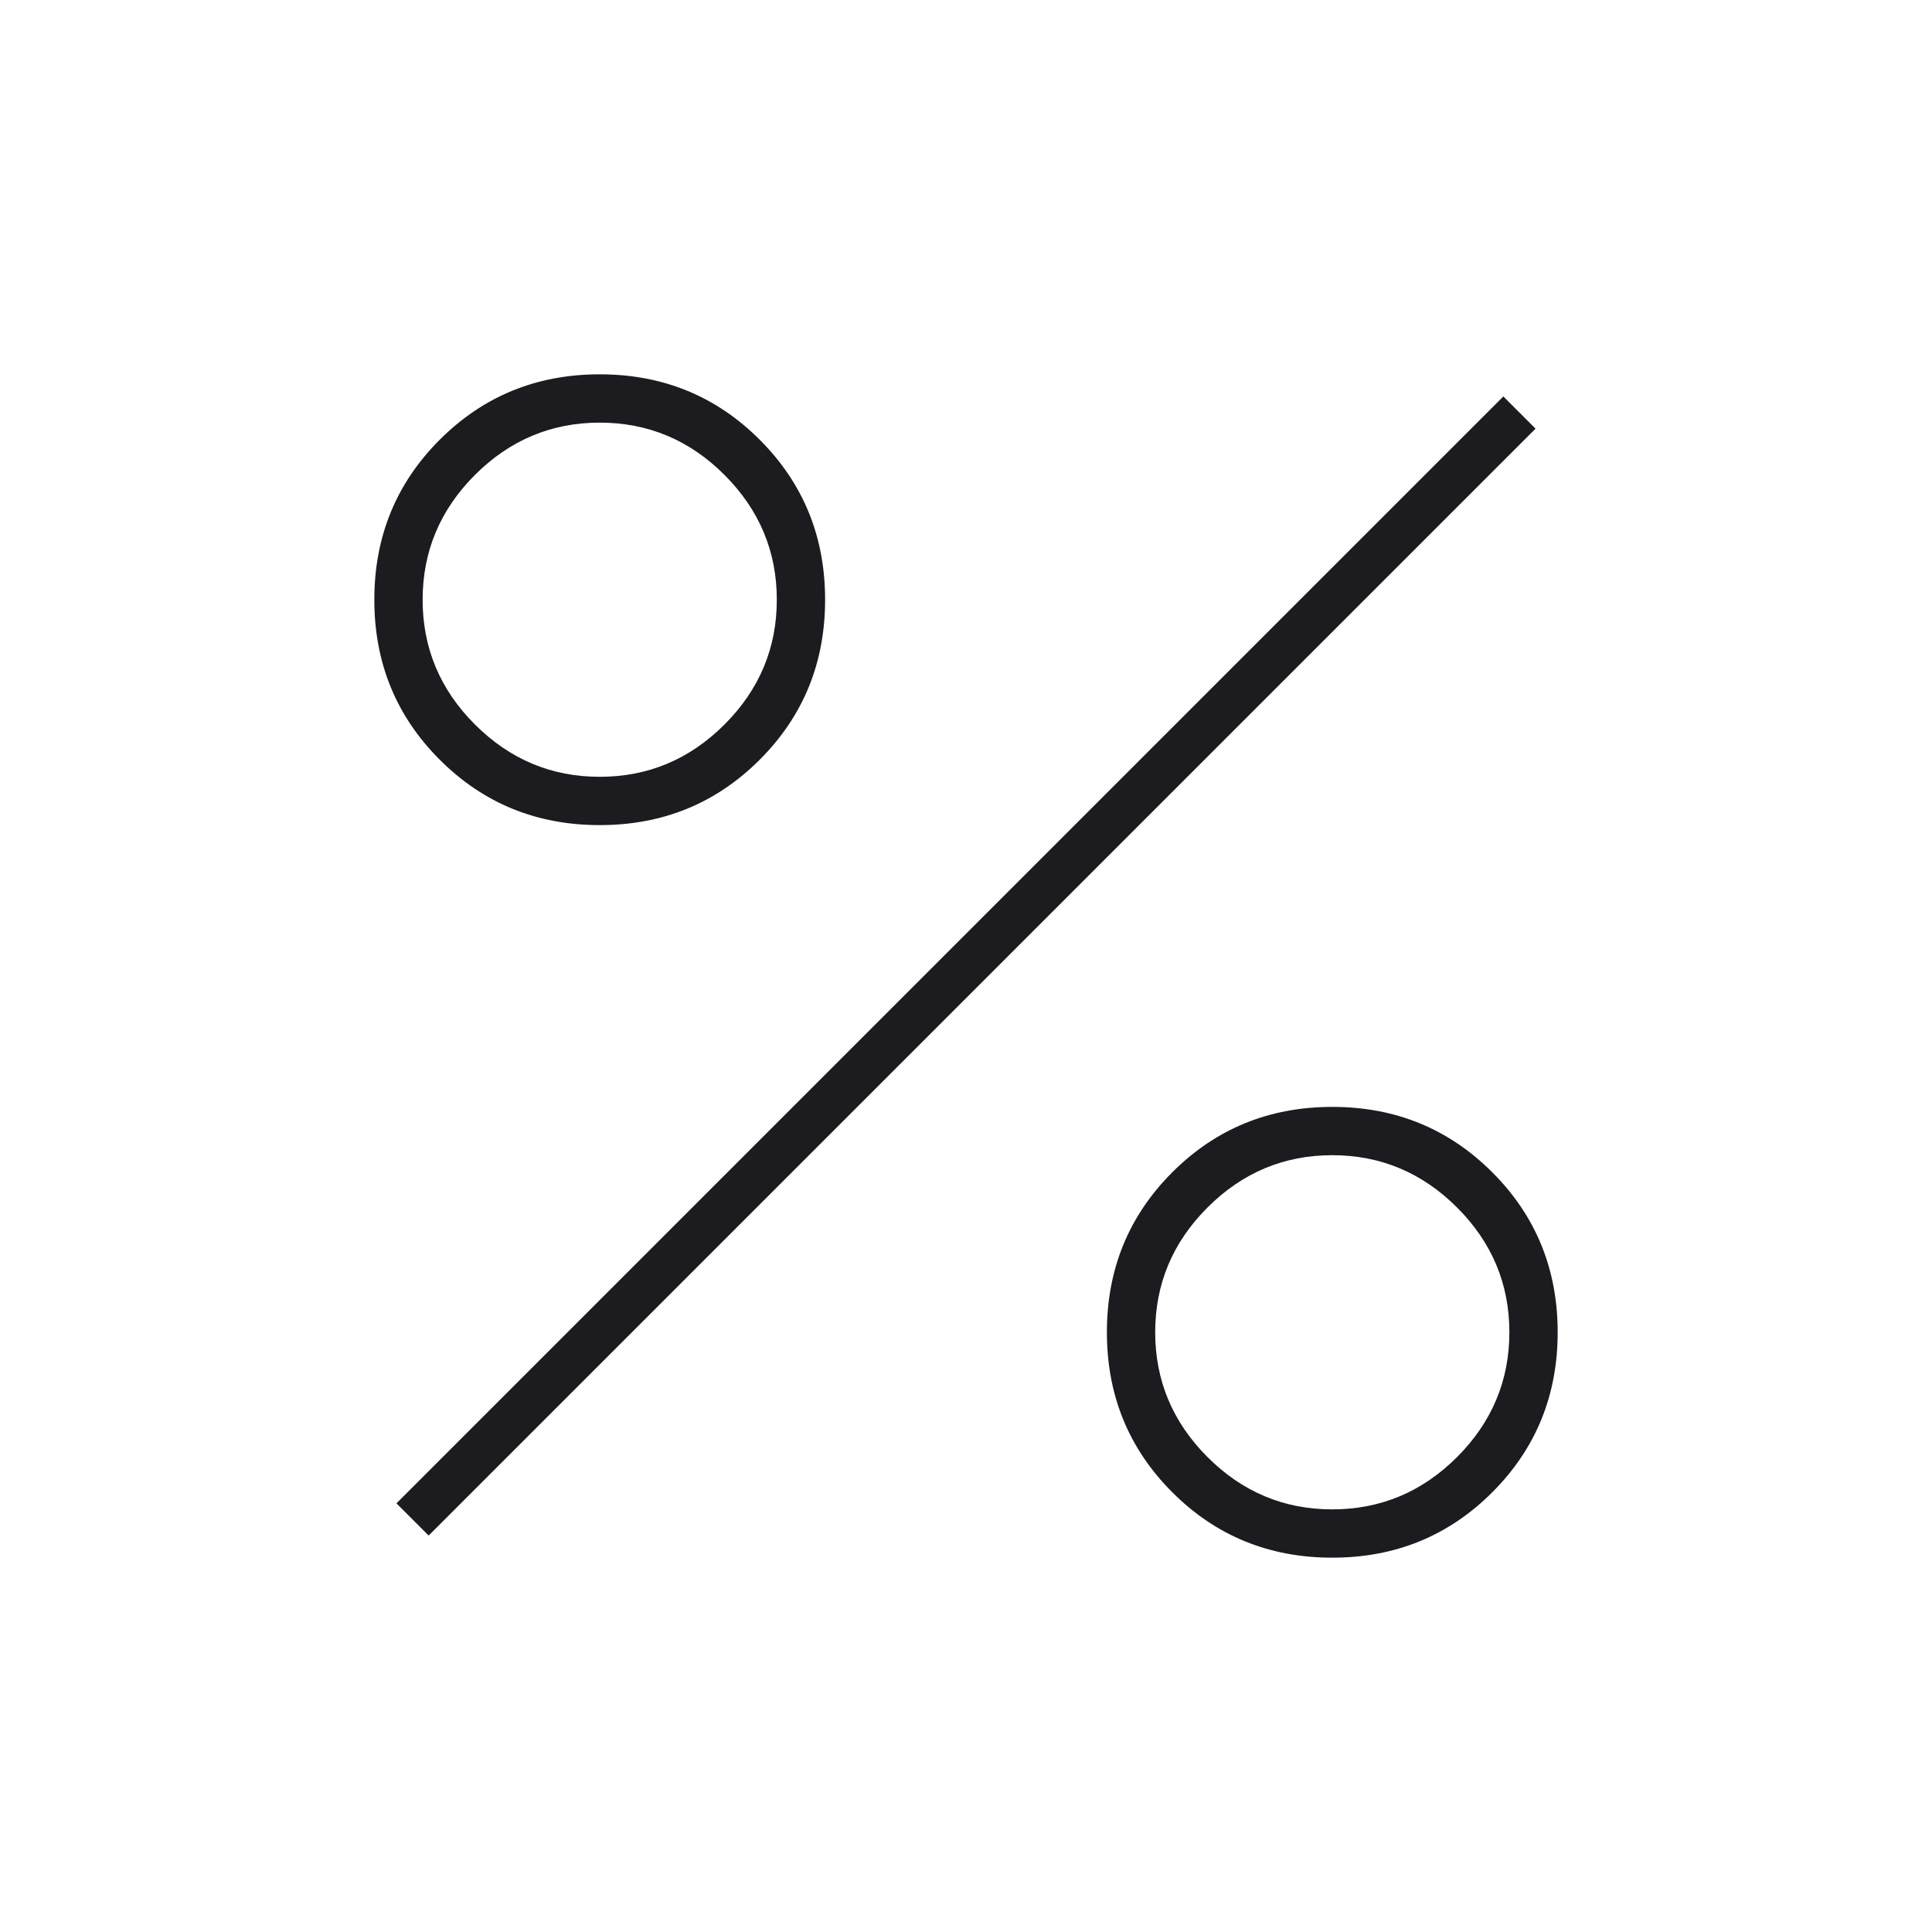 <?xml version="1.0" encoding="UTF-8"?> <svg xmlns="http://www.w3.org/2000/svg" width="40" height="40" viewBox="0 0 40 40" fill="none"> <mask id="mask0_39_1078" style="mask-type:alpha" maskUnits="userSpaceOnUse" x="0" y="0" width="40" height="40"> <rect width="40" height="40" fill="#D9D9D9"></rect> </mask> <g mask="url(#mask0_39_1078)"> <path d="M12.417 17.083C11.111 17.083 10.007 16.632 9.104 15.729C8.201 14.826 7.75 13.722 7.75 12.417C7.75 11.111 8.201 10.007 9.104 9.104C10.007 8.201 11.111 7.75 12.417 7.75C13.722 7.75 14.826 8.201 15.729 9.104C16.632 10.007 17.083 11.111 17.083 12.417C17.083 13.722 16.632 14.826 15.729 15.729C14.826 16.632 13.722 17.083 12.417 17.083ZM12.417 16.083C13.417 16.083 14.278 15.722 15 15C15.722 14.278 16.083 13.417 16.083 12.417C16.083 11.417 15.722 10.556 15 9.833C14.278 9.111 13.417 8.75 12.417 8.75C11.417 8.75 10.556 9.111 9.833 9.833C9.111 10.556 8.75 11.417 8.75 12.417C8.75 13.417 9.111 14.278 9.833 15C10.556 15.722 11.417 16.083 12.417 16.083ZM27.583 32.25C26.278 32.25 25.174 31.799 24.271 30.896C23.368 29.993 22.917 28.889 22.917 27.583C22.917 26.278 23.368 25.174 24.271 24.271C25.174 23.368 26.278 22.917 27.583 22.917C28.889 22.917 29.993 23.368 30.896 24.271C31.799 25.174 32.25 26.278 32.25 27.583C32.25 28.889 31.799 29.993 30.896 30.896C29.993 31.799 28.889 32.25 27.583 32.25ZM27.583 31.25C28.583 31.25 29.444 30.889 30.167 30.167C30.889 29.444 31.25 28.583 31.25 27.583C31.25 26.583 30.889 25.722 30.167 25C29.444 24.278 28.583 23.917 27.583 23.917C26.583 23.917 25.722 24.278 25 25C24.278 25.722 23.917 26.583 23.917 27.583C23.917 28.583 24.278 29.444 25 30.167C25.722 30.889 26.583 31.25 27.583 31.25ZM8.875 31.792L8.208 31.125L31.125 8.208L31.792 8.875L8.875 31.792Z" fill="#1C1B1F"></path> </g> </svg> 